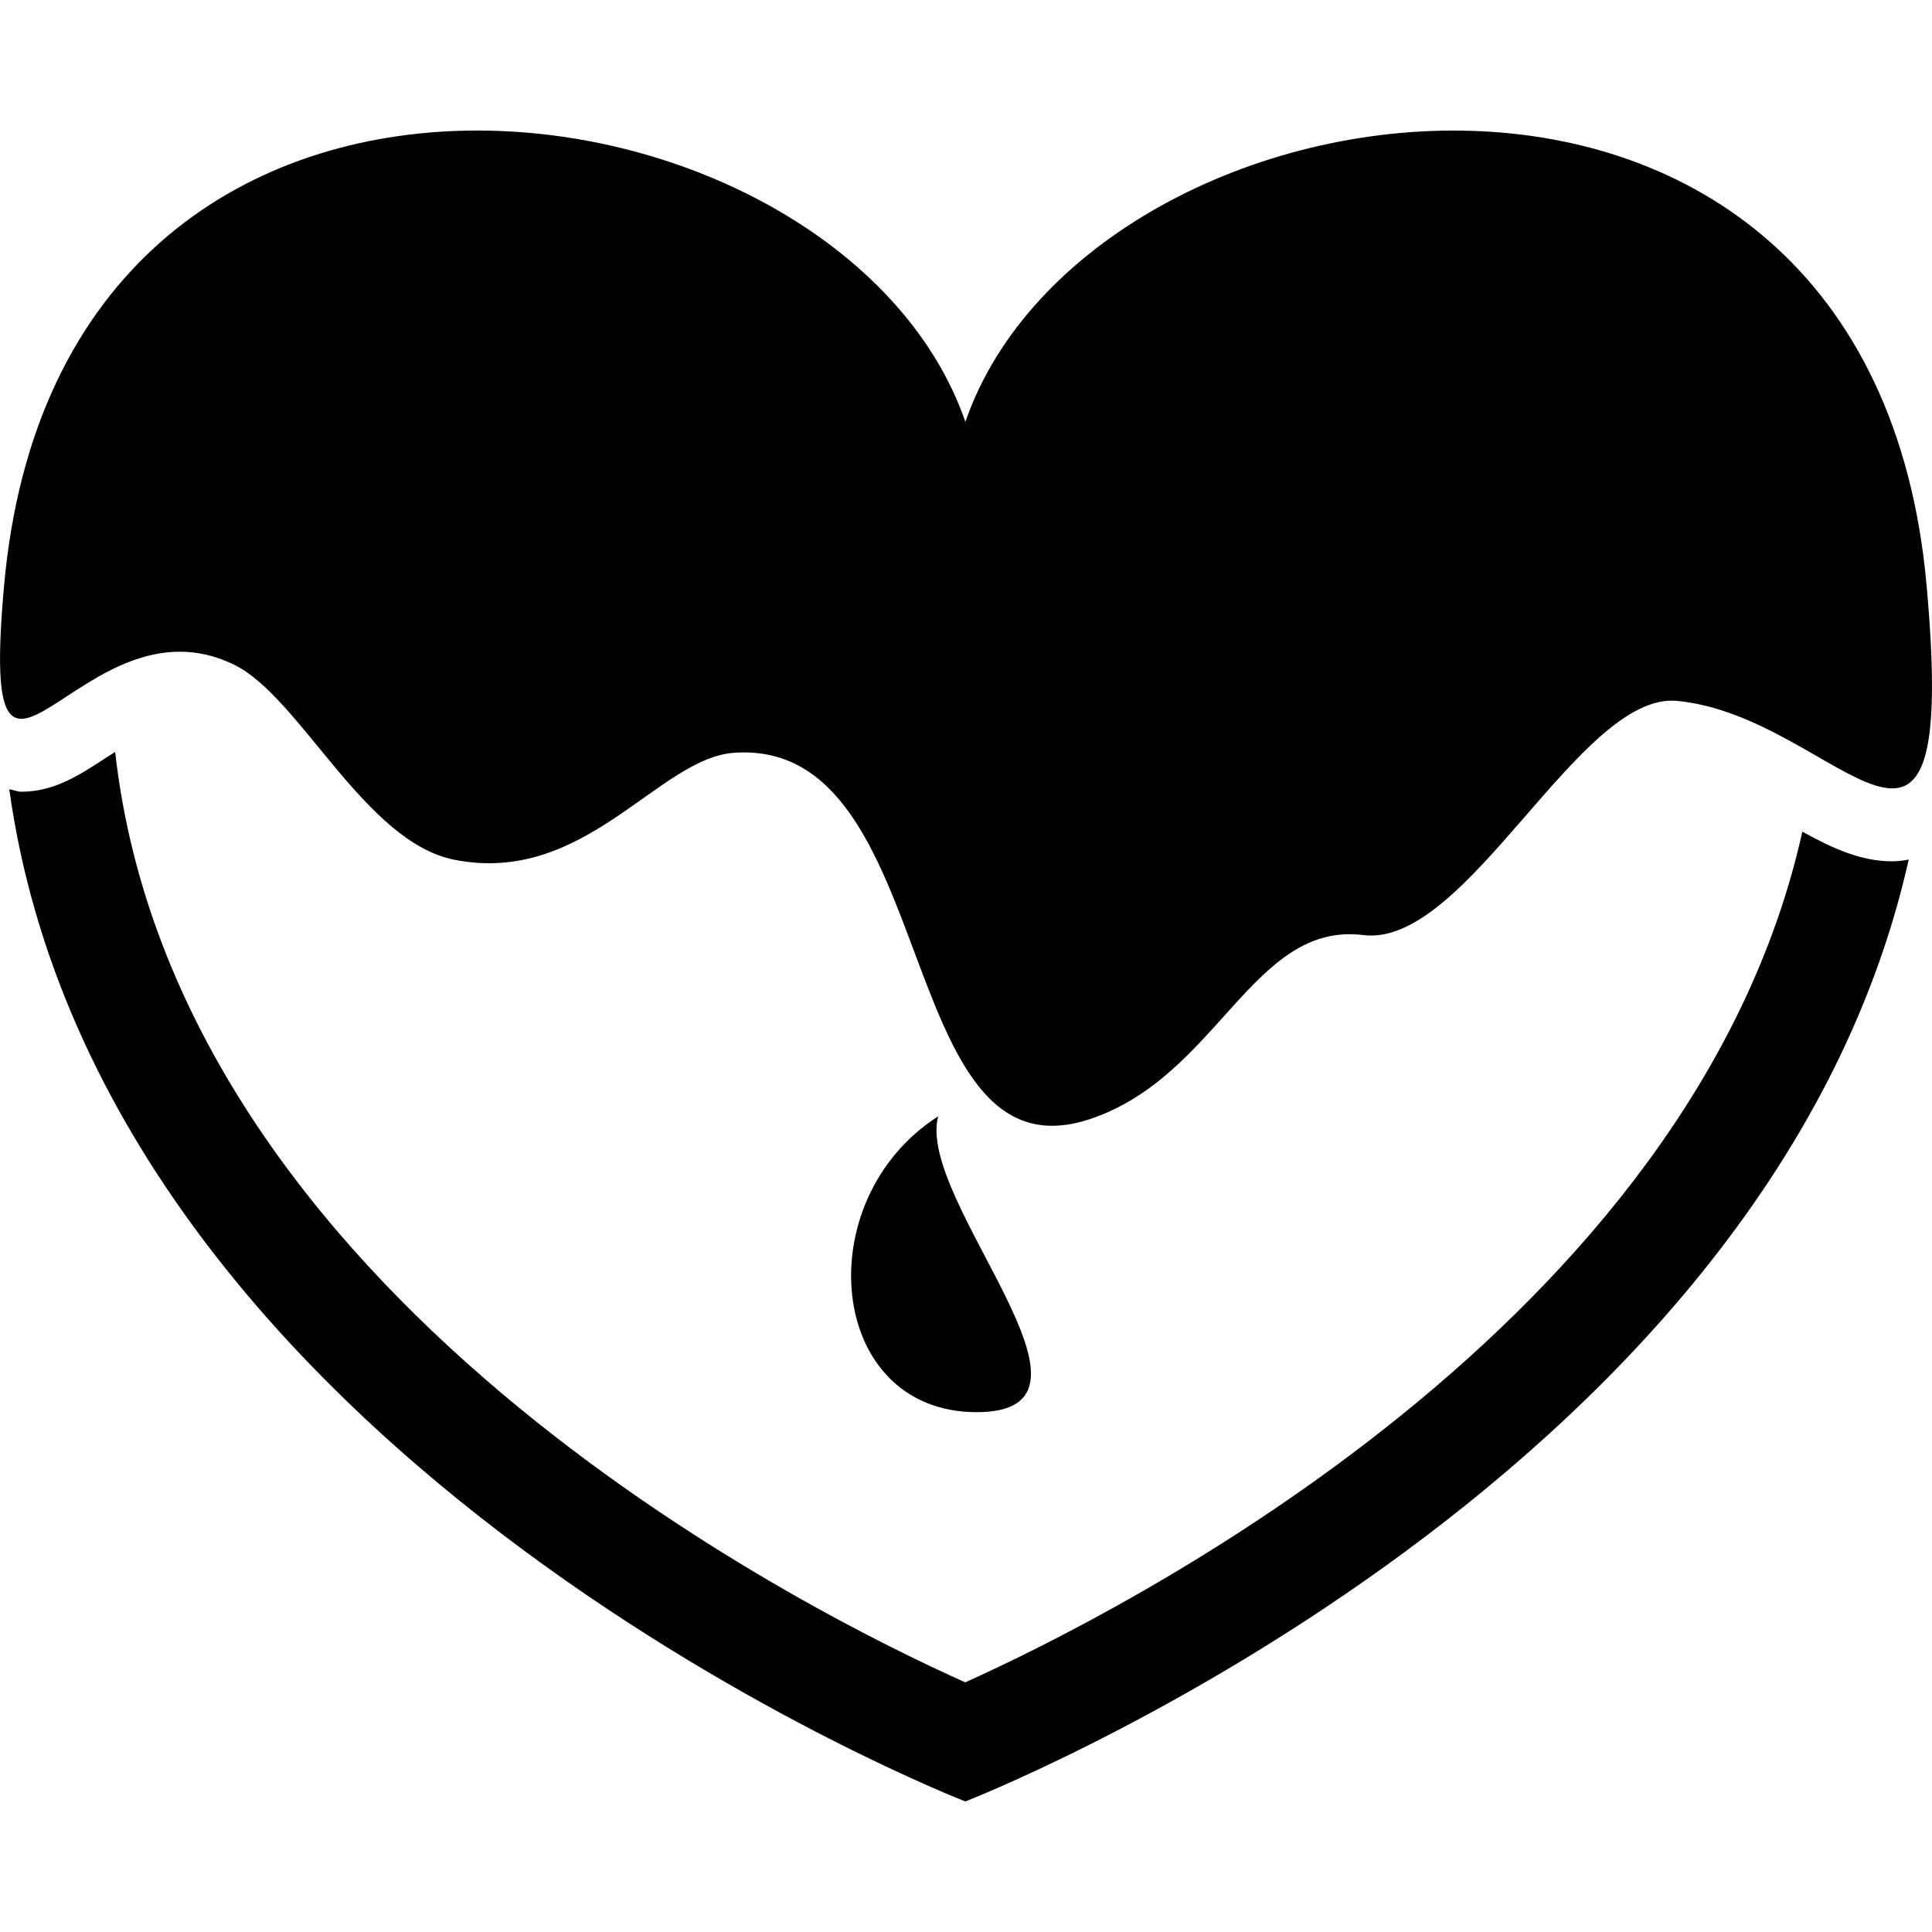 <?xml version="1.0" encoding="iso-8859-1"?>
<!-- Uploaded to: SVG Repo, www.svgrepo.com, Generator: SVG Repo Mixer Tools -->
<!DOCTYPE svg PUBLIC "-//W3C//DTD SVG 1.1//EN" "http://www.w3.org/Graphics/SVG/1.1/DTD/svg11.dtd">
<svg fill="#000000" version="1.1" id="Capa_1" xmlns="http://www.w3.org/2000/svg" xmlns:xlink="http://www.w3.org/1999/xlink" 
	 width="800px" height="800px" viewBox="0 0 29.461 29.461"
	 xml:space="preserve">
<g>
	<g>
		<path d="M28.855,13.134c-0.479,0-0.91-0.197-1.371-0.452c-1.671,7.509-10.383,11.899-12.765,12.972
			c-2.514-1.125-12.034-5.916-12.963-14.188c-0.043,0.029-0.088,0.056-0.132,0.084c-0.411,0.269-0.797,0.523-1.299,0.523
			c-0.064,0-0.121-0.029-0.184-0.038c1.445,10.342,14.579,15.435,14.579,15.435s12.227-4.74,14.386-14.362
			C29.024,13.123,28.94,13.134,28.855,13.134L28.855,13.134z"/>
		<path d="M29.379,8.931c-0.864-9.664-12.751-7.998-14.658-2.499c-1.907-5.5-13.793-7.165-14.659,2.499
			c-0.397,4.426,1.173,0.063,3.508,1.205c1.008,0.494,1.99,2.702,3.356,2.974c1.998,0.397,3.109-1.551,4.27-1.631
			c3.174-0.222,2.394,6.596,5.424,5.586c1.961-0.653,2.479-3.016,4.171-2.806c1.582,0.195,3.296-3.711,4.78-3.571
			C28.042,10.918,29.876,14.474,29.379,8.931z"/>
		<path d="M14.894,21.534c2.286,0-0.929-3.226-0.588-4.511C12.312,18.299,12.609,21.534,14.894,21.534z"/>
	</g>
</g>
</svg>